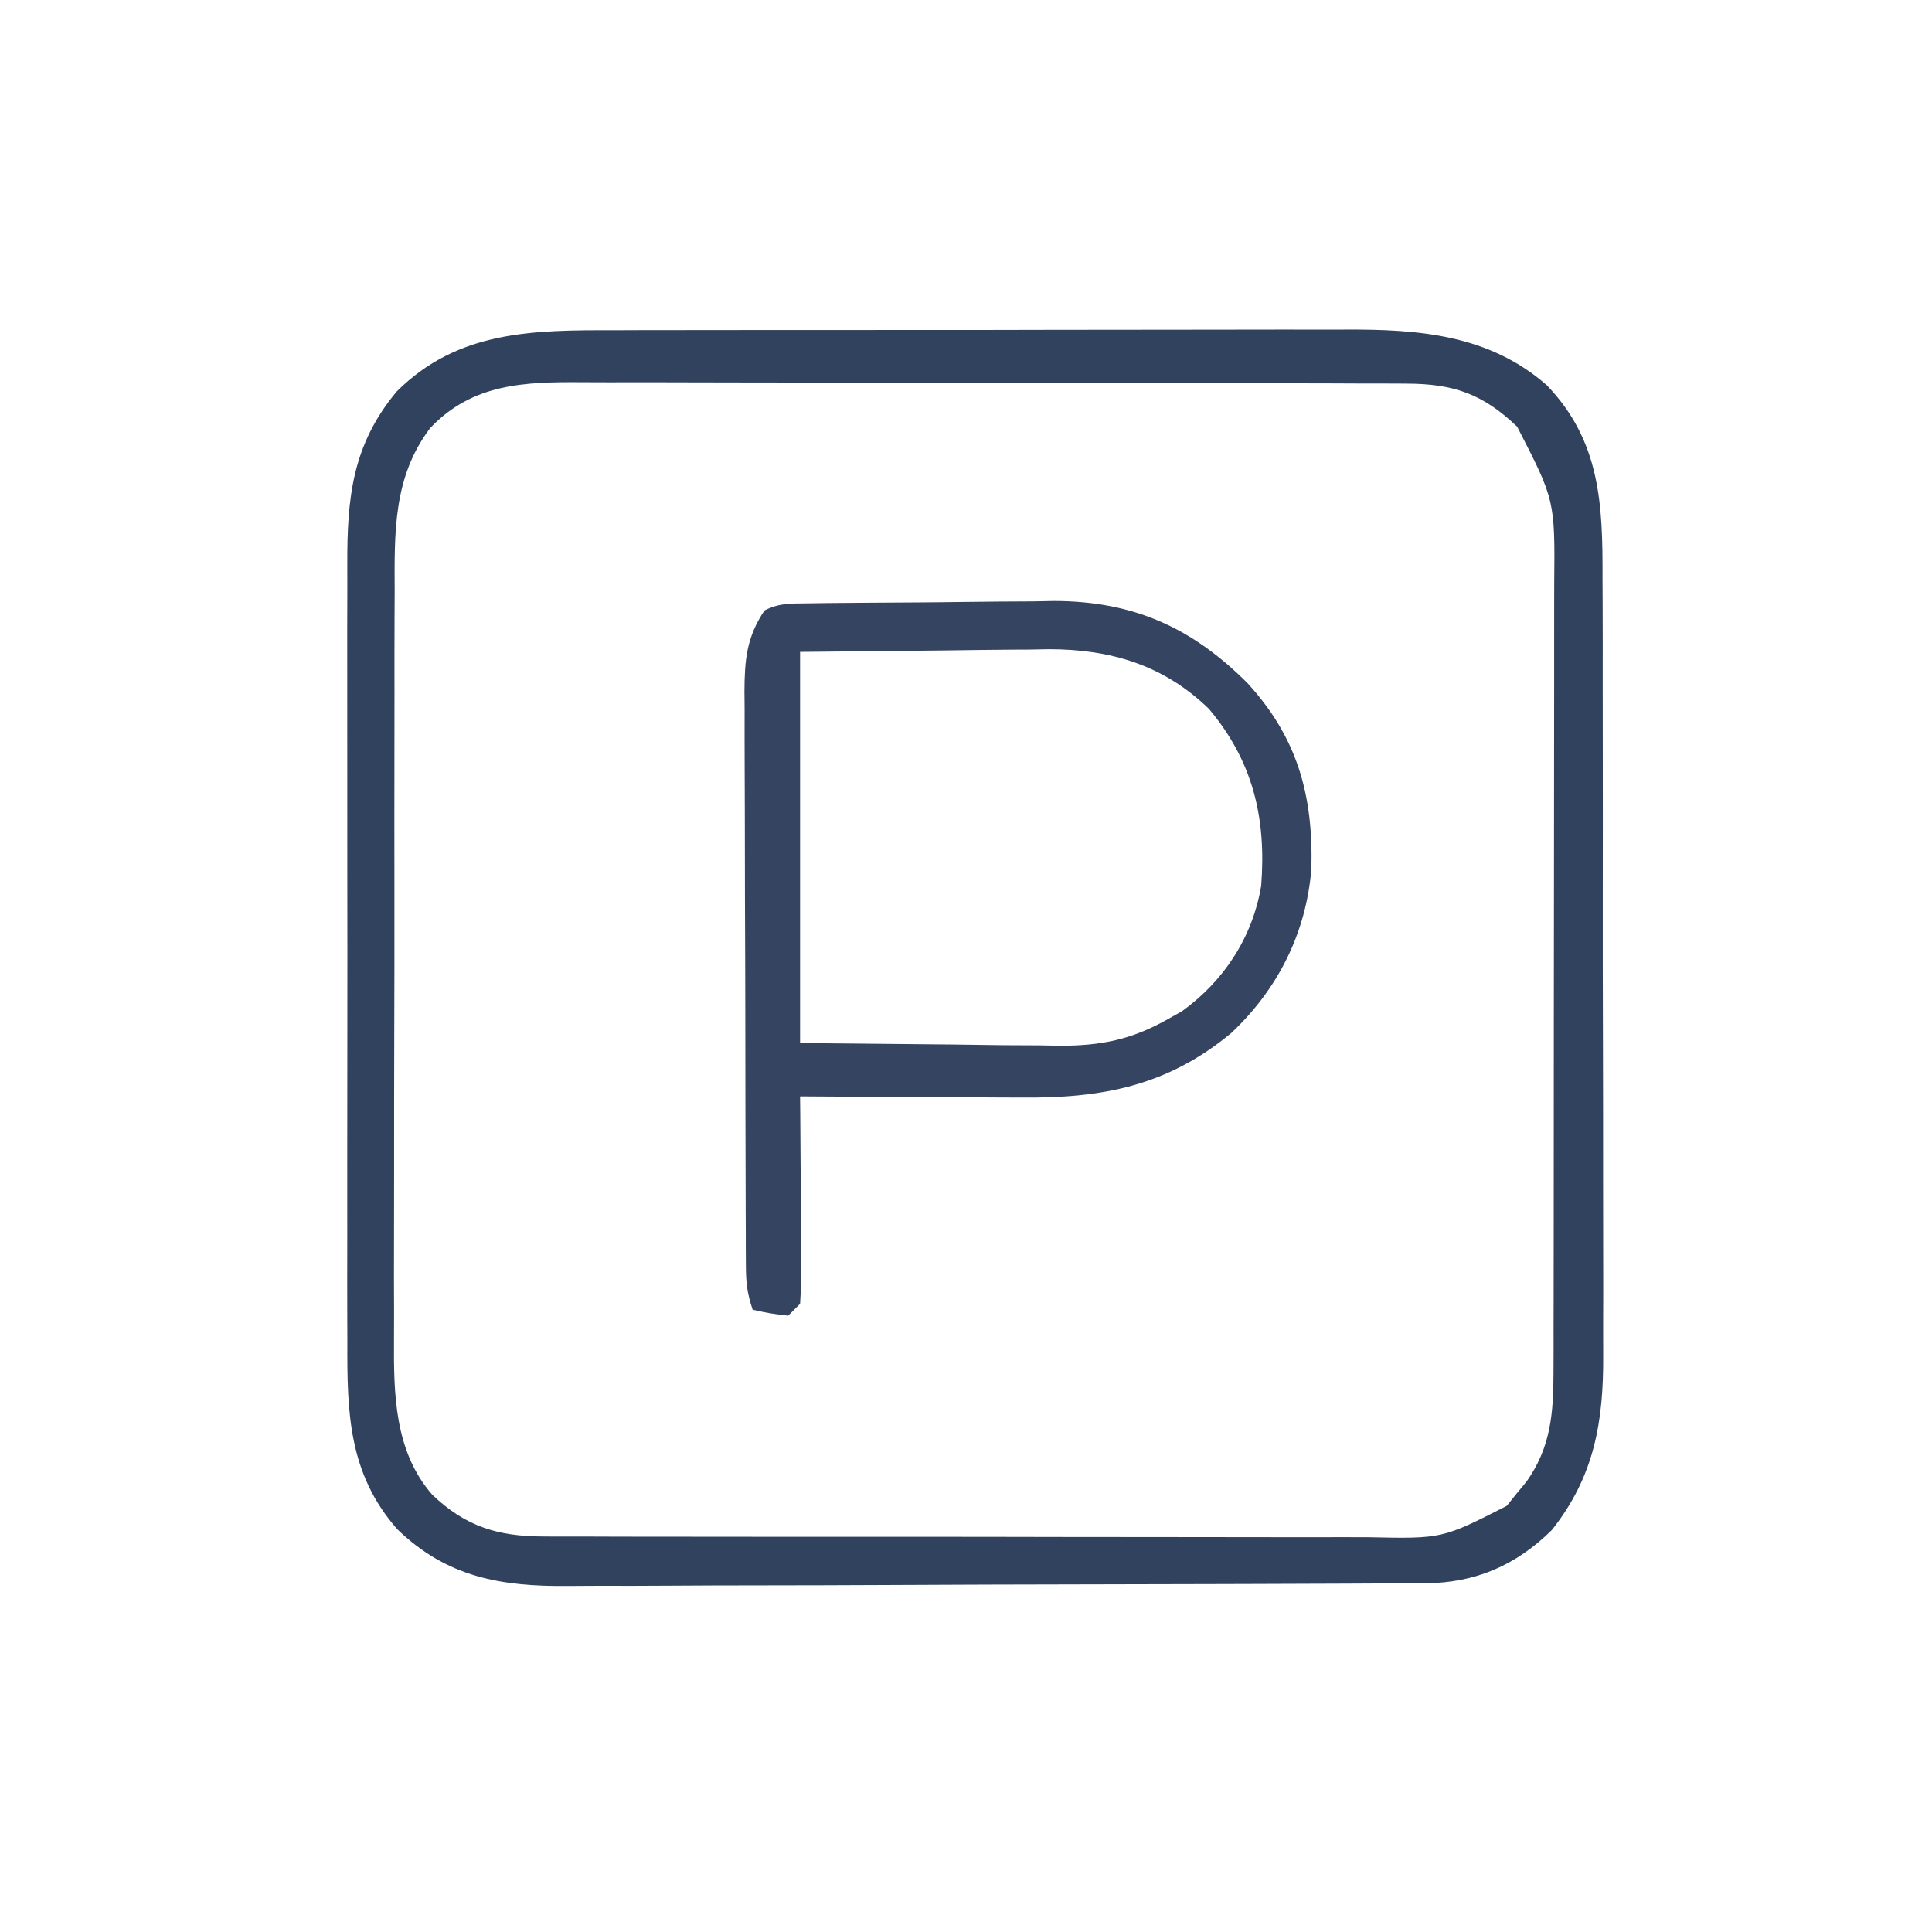 <svg xmlns="http://www.w3.org/2000/svg" width="326" height="326"><path d="M0 0 C1.47 -0.004 2.939 -0.01 4.409 -0.015 C8.374 -0.029 12.339 -0.029 16.304 -0.027 C19.626 -0.026 22.948 -0.031 26.271 -0.036 C34.115 -0.047 41.959 -0.047 49.803 -0.041 C57.868 -0.035 65.933 -0.047 73.998 -0.069 C80.948 -0.086 87.898 -0.092 94.848 -0.089 C98.987 -0.087 103.127 -0.09 107.266 -0.104 C111.162 -0.116 115.057 -0.114 118.953 -0.101 C120.373 -0.099 121.794 -0.102 123.214 -0.11 C135.65 -0.177 147.494 0.768 157.194 9.275 C166.26 18.699 166.639 29.425 166.598 41.825 C166.604 43.387 166.611 44.948 166.619 46.51 C166.637 50.729 166.635 54.947 166.63 59.167 C166.627 62.698 166.633 66.229 166.639 69.76 C166.653 78.095 166.651 86.429 166.64 94.764 C166.628 103.343 166.642 111.922 166.669 120.501 C166.691 127.885 166.698 135.27 166.692 142.655 C166.689 147.057 166.691 151.459 166.708 155.861 C166.724 160.002 166.72 164.143 166.701 168.284 C166.697 169.797 166.701 171.31 166.711 172.824 C166.784 184.149 165.236 193.379 158.042 202.45 C151.958 208.456 145.067 211.389 136.636 211.429 C135.632 211.435 135.632 211.435 134.608 211.442 C132.361 211.455 130.113 211.461 127.865 211.468 C126.256 211.475 124.646 211.484 123.036 211.492 C117.744 211.519 112.451 211.534 107.159 211.548 C105.335 211.553 103.512 211.559 101.689 211.564 C94.101 211.586 86.513 211.605 78.926 211.616 C68.061 211.632 57.198 211.665 46.334 211.722 C38.69 211.761 31.047 211.78 23.403 211.786 C18.841 211.789 14.279 211.801 9.717 211.834 C5.42 211.864 1.123 211.87 -3.174 211.858 C-4.745 211.858 -6.316 211.867 -7.888 211.884 C-19.194 212.004 -28.404 210.436 -36.806 202.275 C-45.003 192.896 -45.247 182.646 -45.194 170.708 C-45.198 169.145 -45.204 167.582 -45.21 166.019 C-45.224 161.796 -45.219 157.573 -45.209 153.35 C-45.202 148.918 -45.209 144.486 -45.213 140.054 C-45.219 132.613 -45.212 125.172 -45.197 117.731 C-45.181 109.144 -45.186 100.557 -45.203 91.97 C-45.216 84.58 -45.218 77.19 -45.21 69.801 C-45.206 65.395 -45.205 60.989 -45.215 56.582 C-45.224 52.439 -45.218 48.296 -45.2 44.152 C-45.196 42.637 -45.197 41.122 -45.204 39.606 C-45.249 28.23 -44.346 19.32 -36.884 10.353 C-26.545 0.013 -13.812 -0.027 0 0 Z M-31.181 16.462 C-37.519 24.793 -37.245 34.192 -37.21 44.259 C-37.216 45.759 -37.223 47.26 -37.231 48.761 C-37.249 52.815 -37.248 56.868 -37.242 60.922 C-37.239 64.316 -37.245 67.711 -37.251 71.105 C-37.265 79.119 -37.264 87.132 -37.252 95.145 C-37.241 103.389 -37.255 111.633 -37.282 119.877 C-37.304 126.976 -37.31 134.075 -37.305 141.175 C-37.301 145.405 -37.303 149.636 -37.321 153.867 C-37.336 157.848 -37.332 161.828 -37.313 165.809 C-37.31 167.262 -37.313 168.716 -37.323 170.169 C-37.385 179.434 -37.268 189.182 -30.851 196.506 C-25.253 201.845 -19.819 203.522 -12.102 203.535 C-11.453 203.539 -10.805 203.543 -10.136 203.547 C-7.976 203.557 -5.816 203.553 -3.656 203.549 C-2.102 203.554 -0.547 203.559 1.007 203.565 C5.22 203.578 9.433 203.579 13.645 203.576 C17.167 203.575 20.688 203.58 24.209 203.585 C32.519 203.596 40.829 203.596 49.139 203.59 C57.702 203.584 66.264 203.597 74.827 203.618 C82.188 203.636 89.548 203.642 96.909 203.638 C101.301 203.636 105.693 203.639 110.085 203.653 C114.217 203.666 118.349 203.664 122.481 203.651 C123.993 203.648 125.506 203.651 127.018 203.659 C139.55 203.926 139.55 203.926 150.436 198.372 C150.975 197.701 151.514 197.029 152.069 196.337 C152.623 195.668 153.177 194.999 153.749 194.31 C157.857 188.525 158.317 182.833 158.328 175.836 C158.332 174.561 158.336 173.285 158.34 171.971 C158.34 170.57 158.34 169.169 158.339 167.767 C158.342 166.282 158.346 164.796 158.349 163.311 C158.358 159.286 158.36 155.261 158.361 151.237 C158.362 148.719 158.364 146.202 158.367 143.685 C158.376 134.897 158.38 126.108 158.379 117.32 C158.379 109.139 158.389 100.958 158.405 92.778 C158.418 85.744 158.423 78.71 158.423 71.676 C158.422 67.48 158.425 63.283 158.436 59.087 C158.446 55.139 158.446 51.191 158.438 47.243 C158.437 45.798 158.44 44.353 158.446 42.909 C158.577 28.67 158.577 28.67 152.194 16.275 C146.387 10.72 141.455 9.03 133.497 9.007 C132.849 9.003 132.201 8.998 131.533 8.994 C129.375 8.981 127.218 8.982 125.06 8.984 C123.507 8.978 121.954 8.971 120.402 8.964 C116.193 8.946 111.984 8.941 107.775 8.94 C105.143 8.939 102.51 8.934 99.878 8.929 C90.687 8.911 81.495 8.902 72.303 8.904 C63.749 8.905 55.194 8.884 46.64 8.853 C39.284 8.826 31.929 8.816 24.573 8.817 C20.185 8.817 15.796 8.812 11.408 8.791 C7.279 8.771 3.149 8.771 -0.98 8.786 C-2.491 8.788 -4.001 8.783 -5.511 8.771 C-15.315 8.697 -24.047 8.981 -31.181 16.462 Z " fill="#31425F" transform="translate(103.806,55.725)"></path><path d="M0 0 C1.099 -0.016 2.198 -0.032 3.331 -0.049 C8.399 -0.093 13.468 -0.134 18.537 -0.157 C21.199 -0.17 23.86 -0.201 26.523 -0.239 C30.375 -0.294 34.226 -0.316 38.079 -0.331 C39.252 -0.353 40.426 -0.376 41.635 -0.399 C55.03 -0.366 64.878 4.106 74.212 13.427 C82.673 22.657 85.352 32.337 85.028 44.802 C84.13 55.632 79.409 65.055 71.497 72.505 C60.771 81.414 49.76 83.525 36.149 83.388 C34.537 83.384 34.537 83.384 32.892 83.38 C29.489 83.368 26.087 83.343 22.684 83.318 C20.365 83.308 18.045 83.299 15.725 83.291 C10.066 83.269 4.406 83.235 -1.253 83.193 C-1.243 84.243 -1.232 85.292 -1.221 86.374 C-1.185 90.262 -1.162 94.149 -1.143 98.037 C-1.133 99.721 -1.12 101.404 -1.102 103.088 C-1.078 105.506 -1.067 107.924 -1.058 110.341 C-1.048 111.097 -1.037 111.852 -1.027 112.63 C-1.026 114.486 -1.131 116.341 -1.253 118.193 C-2.243 119.183 -2.243 119.183 -3.253 120.193 C-6.378 119.818 -6.378 119.818 -9.253 119.193 C-10.192 116.376 -10.383 114.65 -10.394 111.734 C-10.399 110.822 -10.405 109.909 -10.411 108.969 C-10.413 107.47 -10.413 107.47 -10.414 105.942 C-10.419 104.888 -10.424 103.834 -10.429 102.748 C-10.444 99.254 -10.451 95.761 -10.456 92.267 C-10.462 89.842 -10.468 87.417 -10.474 84.992 C-10.484 79.903 -10.49 74.815 -10.493 69.726 C-10.499 63.206 -10.523 56.686 -10.551 50.166 C-10.57 45.155 -10.575 40.144 -10.577 35.133 C-10.58 32.729 -10.588 30.326 -10.601 27.922 C-10.618 24.559 -10.616 21.196 -10.61 17.832 C-10.619 16.839 -10.628 15.846 -10.638 14.823 C-10.606 9.543 -10.286 5.729 -7.253 1.193 C-4.701 -0.083 -2.857 0.038 0 0 Z M-1.253 8.193 C-1.253 29.973 -1.253 51.753 -1.253 74.193 C7.306 74.275 15.866 74.358 24.684 74.443 C28.712 74.497 28.712 74.497 32.821 74.553 C34.972 74.565 37.123 74.575 39.274 74.583 C40.922 74.614 40.922 74.614 42.602 74.646 C49.566 74.649 54.662 73.614 60.747 70.193 C61.545 69.747 62.343 69.301 63.165 68.841 C70.262 63.734 75.101 56.356 76.555 47.662 C77.438 36.278 75.196 26.658 67.735 17.806 C60.129 10.418 51.163 7.735 40.683 7.74 C39.638 7.761 38.593 7.781 37.516 7.802 C36.525 7.806 35.533 7.81 34.512 7.814 C30.861 7.835 27.21 7.891 23.559 7.943 C15.371 8.025 7.183 8.108 -1.253 8.193 Z " fill="#344461" transform="translate(136.253,101.807)"></path></svg>